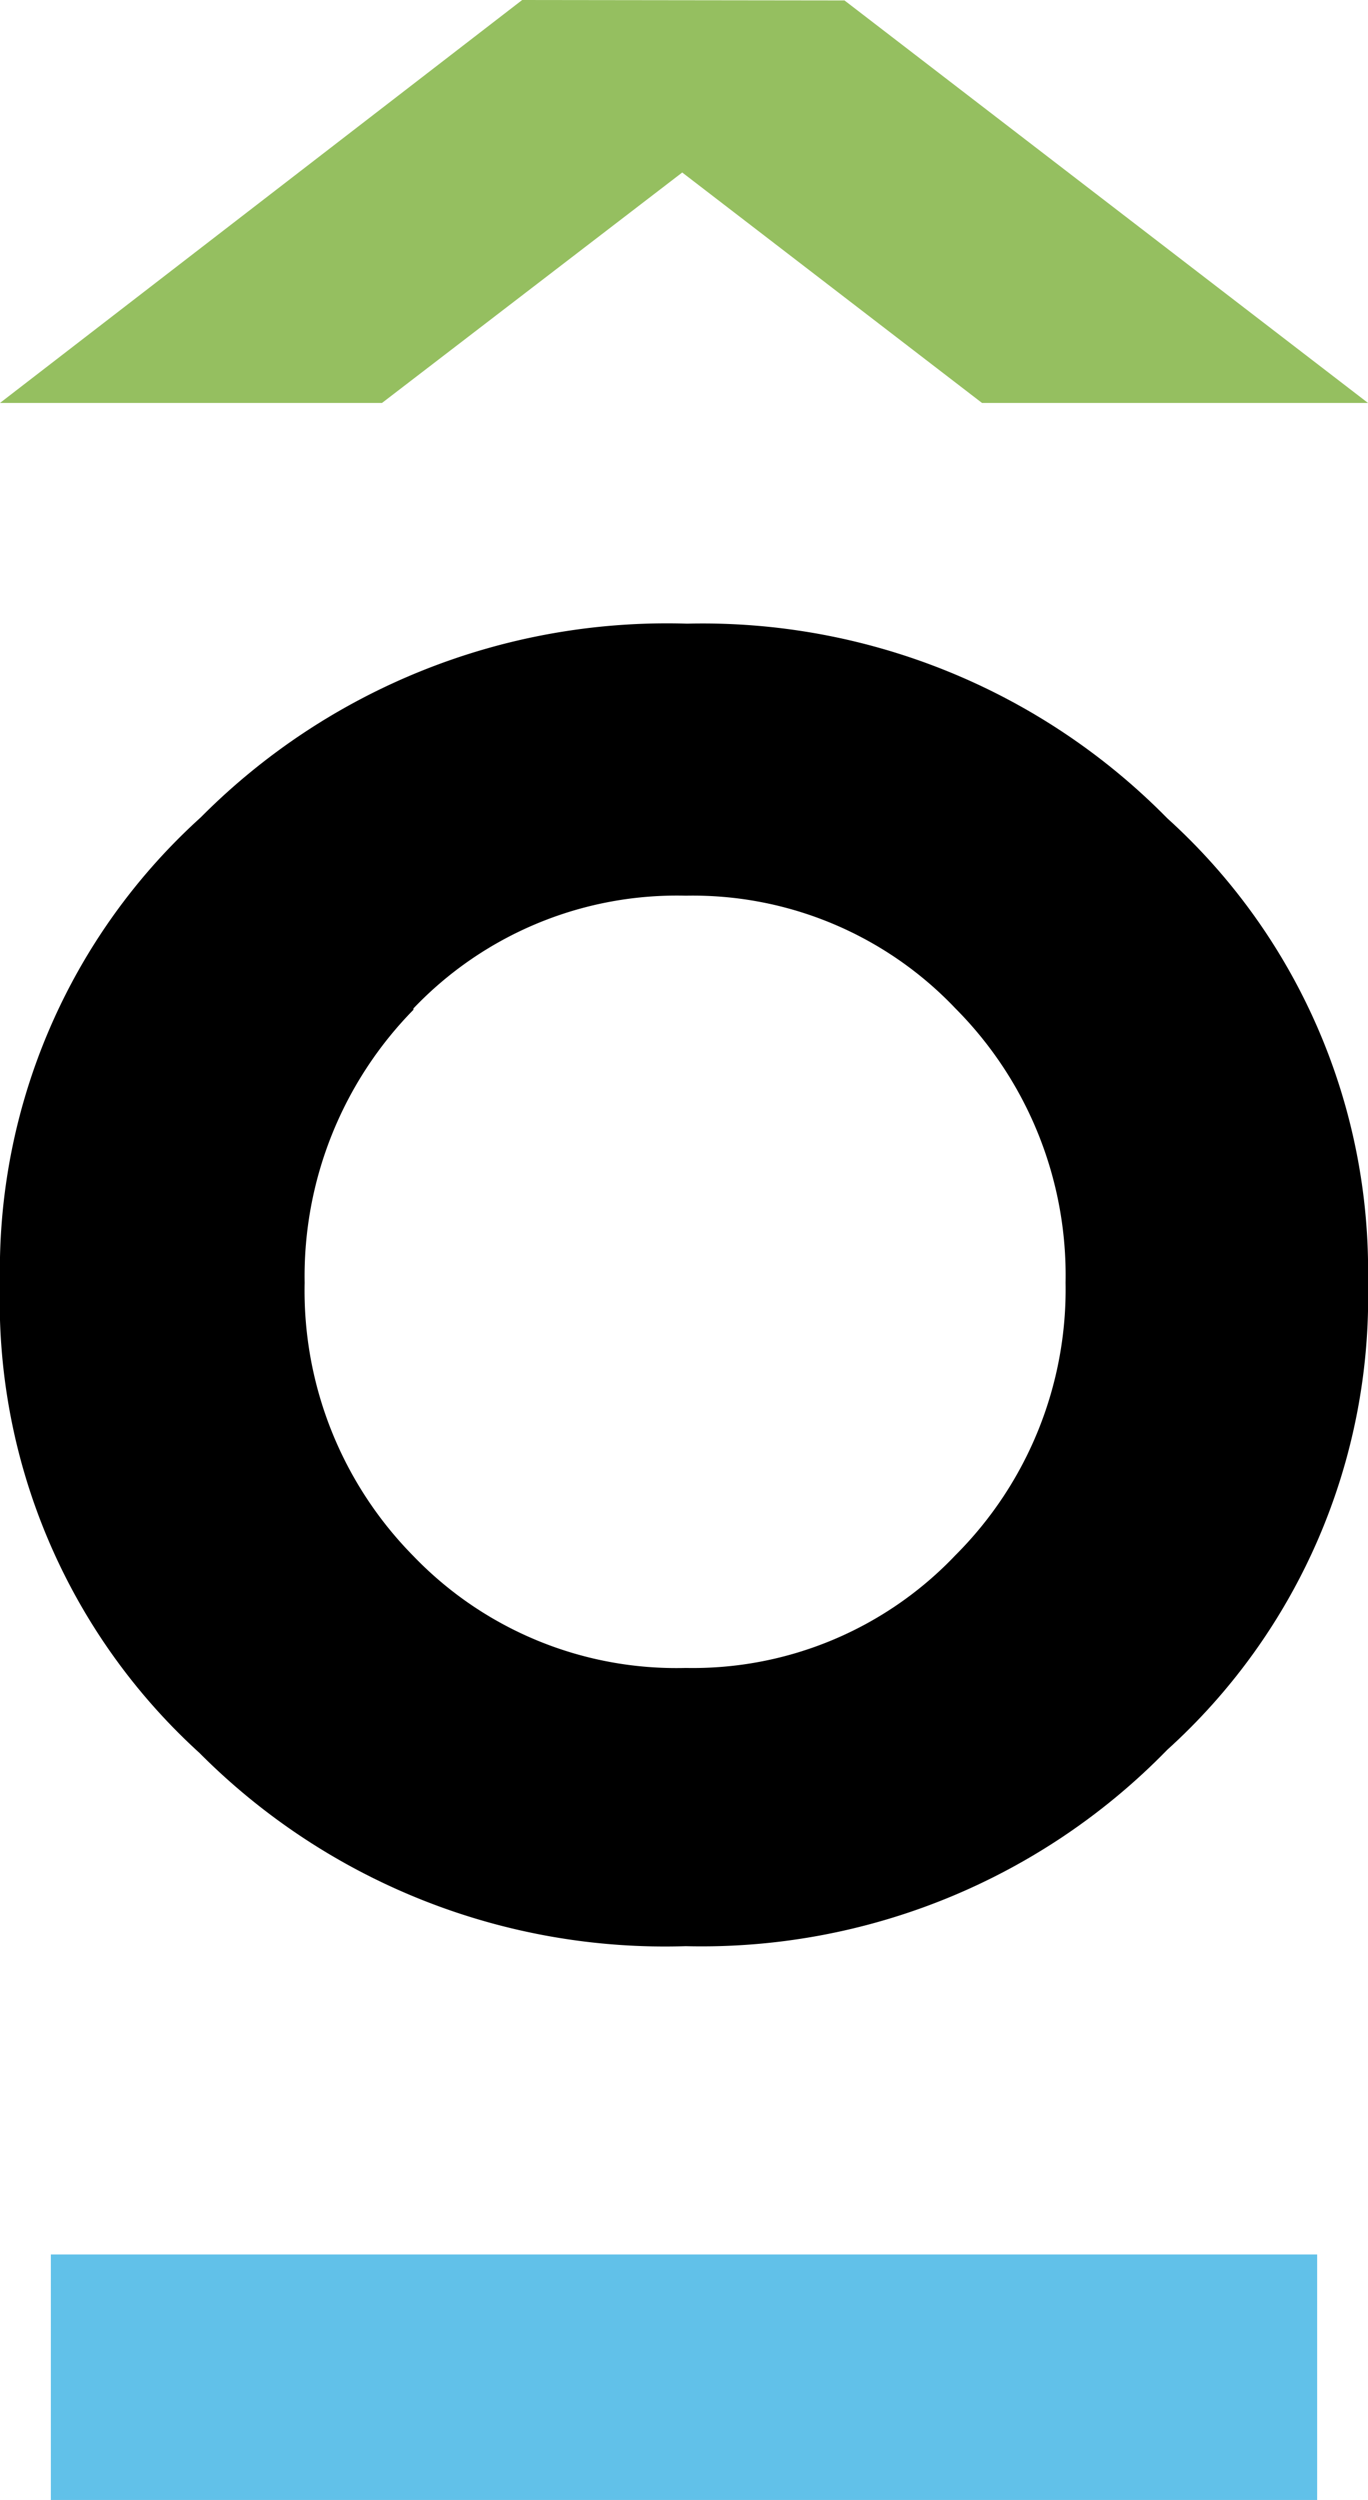 <svg id="Слой_1" data-name="Слой 1" xmlns="http://www.w3.org/2000/svg" viewBox="0 0 30.94 56.52">
  <defs>
    <style>
      .cls-1 {
        fill: #61c1e9;
      }

      .cls-2 {
        fill: #95bf60;
      }
    </style>
  </defs>
  <g>
    <rect class="cls-1" x="1.15" y="50.97" width="28.64" height="5.55"/>
    <path d="M30.94,29A13.8,13.8,0,0,1,26.4,39.56,14.7,14.7,0,0,1,15.51,44a14.85,14.85,0,0,1-11-4.37A13.8,13.8,0,0,1,0,29,13.8,13.8,0,0,1,4.54,18.48a14.86,14.86,0,0,1,11-4.38A14.74,14.74,0,0,1,26.4,18.5,13.8,13.8,0,0,1,30.94,29M9.35,22.83A8.6,8.6,0,0,0,6.89,29a8.54,8.54,0,0,0,2.46,6.18,8.25,8.25,0,0,0,6.16,2.53,8.19,8.19,0,0,0,6.1-2.55A8.49,8.49,0,0,0,24.1,29a8.55,8.55,0,0,0-2.49-6.2,8.19,8.19,0,0,0-6.1-2.55,8.23,8.23,0,0,0-6.16,2.55"/>
    <polygon class="cls-2" points="11.81 0 0 9.11 8.64 9.11 15.43 3.9 22.21 9.11 30.94 9.11 19.1 0.01 11.81 0"/>
  </g>
</svg>
